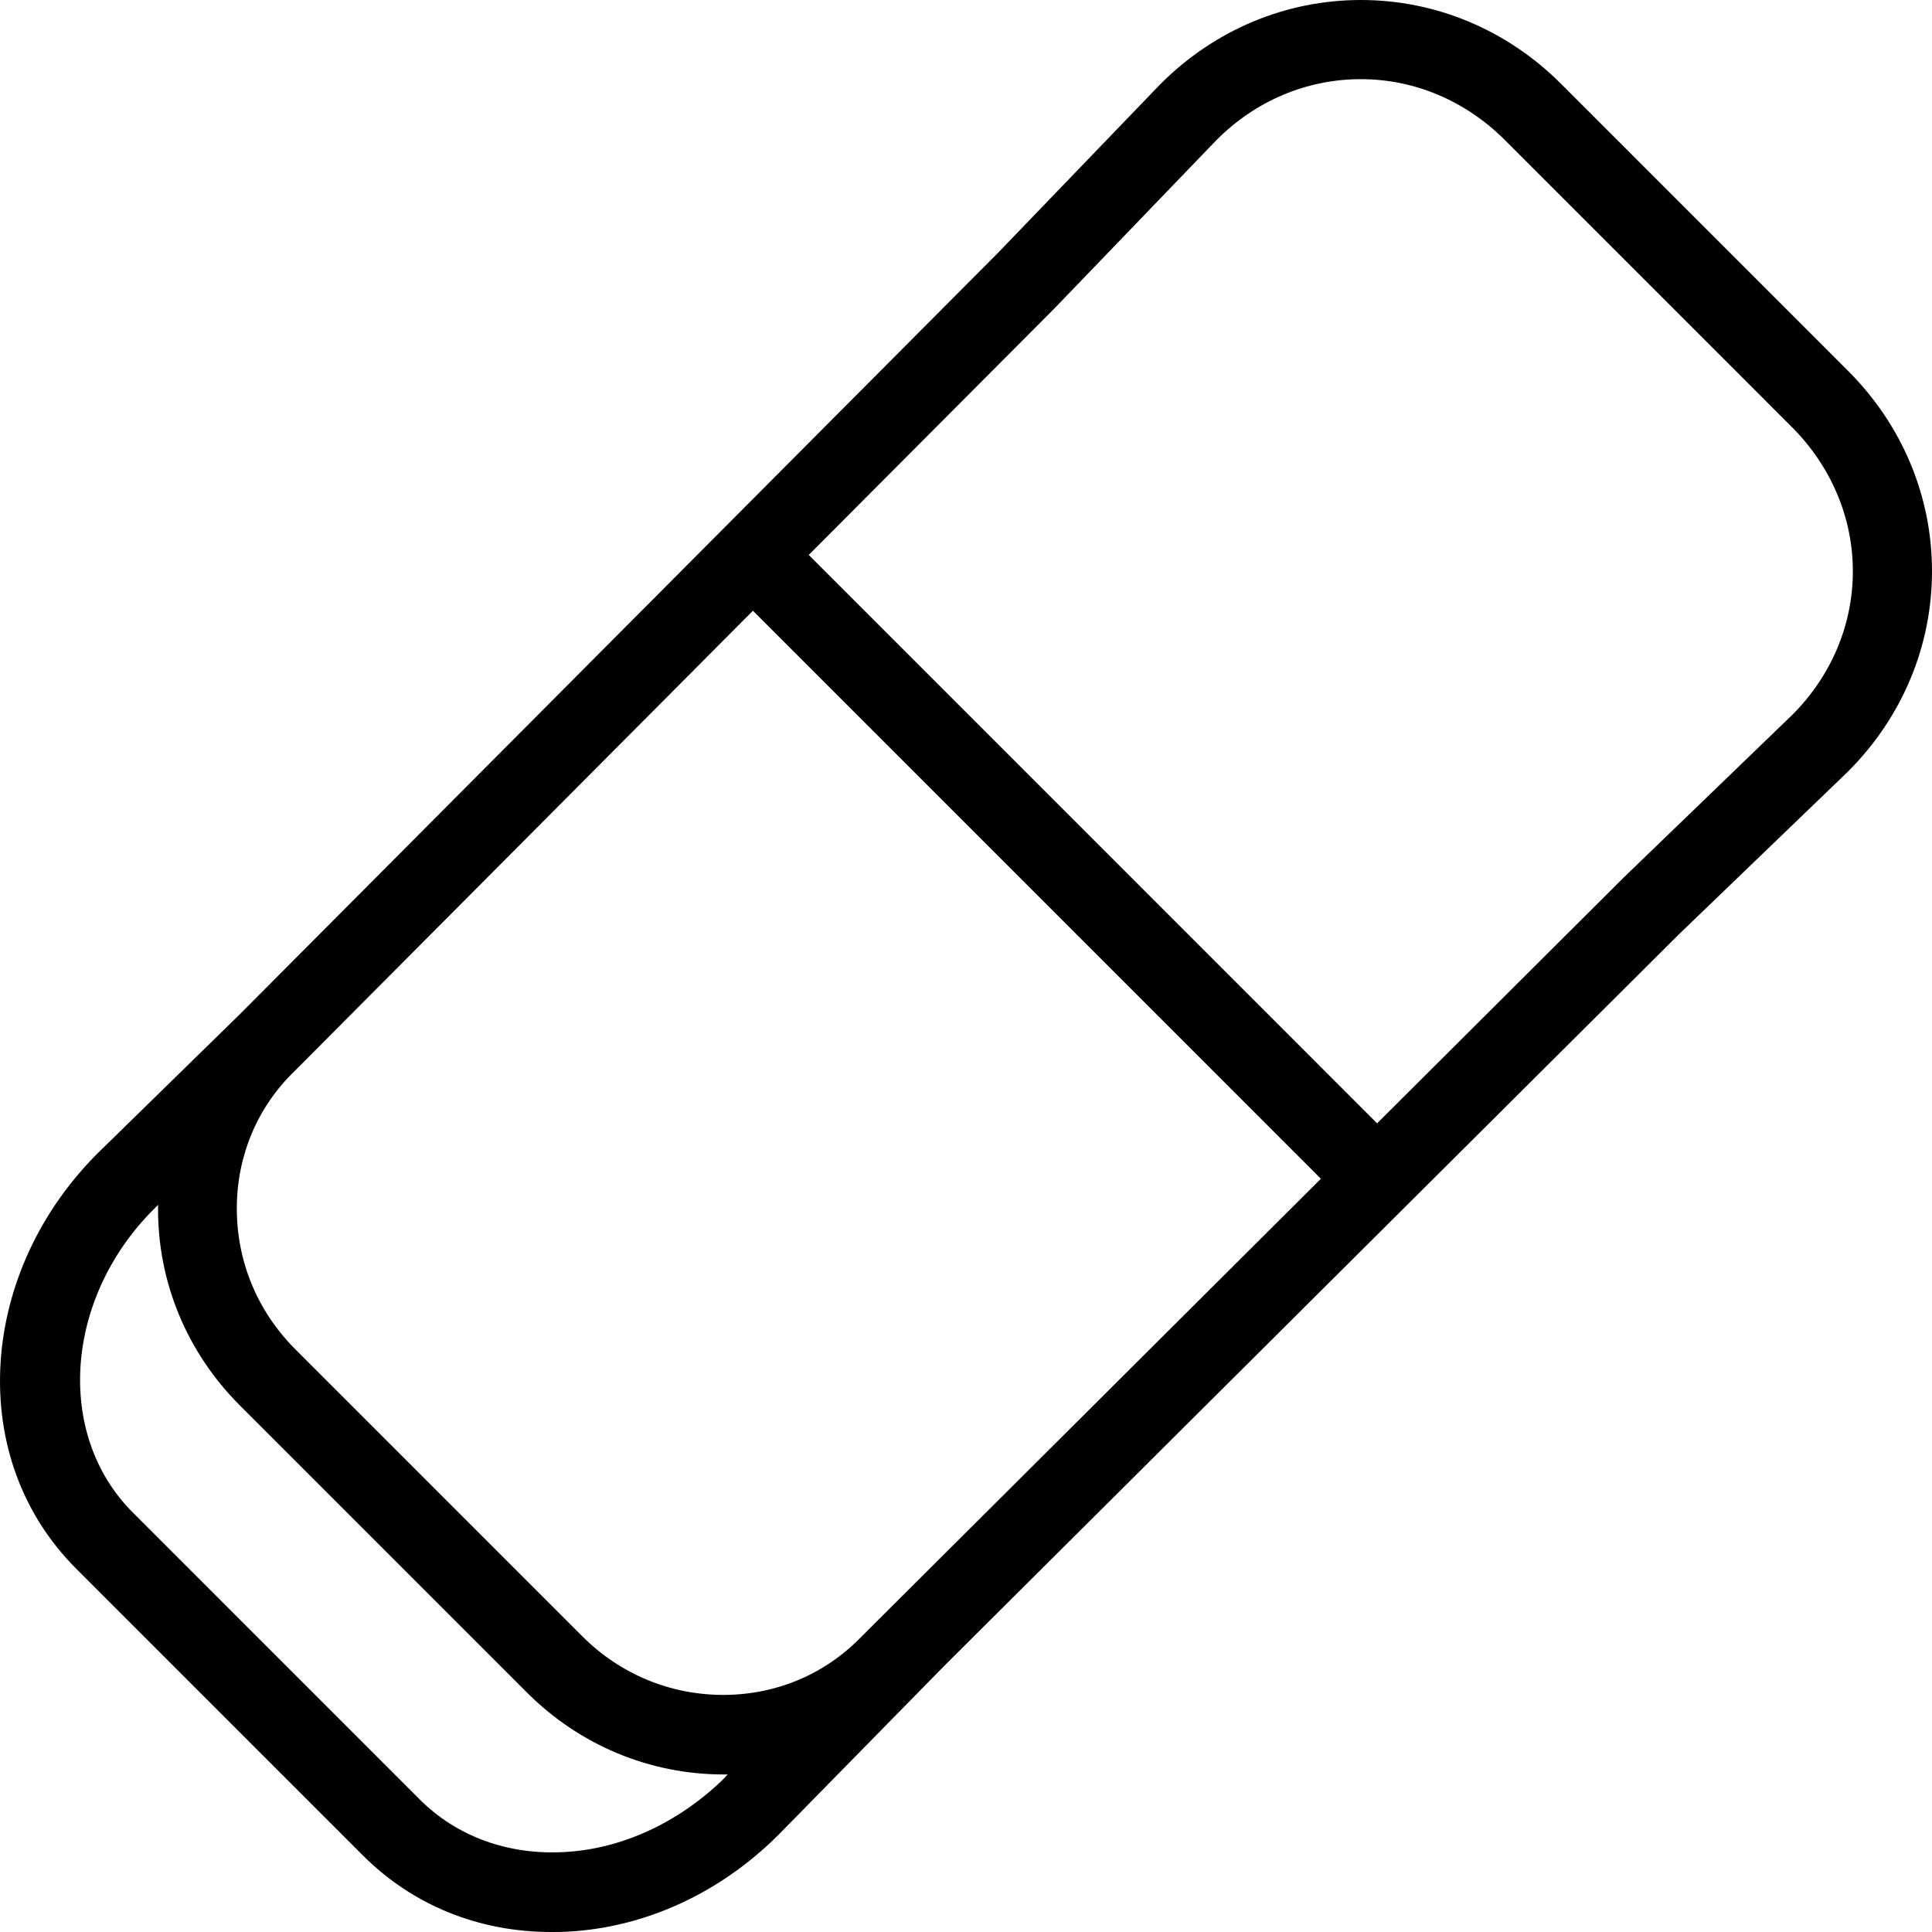 <?xml version="1.0" encoding="iso-8859-1"?>
<!-- Uploaded to: SVG Repo, www.svgrepo.com, Generator: SVG Repo Mixer Tools -->
<svg fill="#000000" height="800px" width="800px" version="1.1" id="Layer_1" xmlns="http://www.w3.org/2000/svg" xmlns:xlink="http://www.w3.org/1999/xlink" 
	 viewBox="0 0 488 488" xml:space="preserve">
<g>
	<g>
		<path d="M466.806,93.681L466.806,93.681l-72.48-72.485C380.63,7.499,362.635,0,343.74,0s-36.89,7.498-50.586,21.196l-0.1,0.1
			l-41.089,42.691L60.619,256.147l-35.89,35.093c0,0-0.1,0-0.1,0.1c-14.596,14.597-23.294,33.493-24.493,52.989
			c-1.2,19.996,5.598,38.392,19.095,51.889l72.48,72.485C104.207,481.201,120.902,488,139.197,488c1.4,0,2.899,0,4.399-0.1
			c19.595-1.1,38.389-9.798,53.085-24.495l41.888-42.691l185.449-184.662l42.688-41.092l0.1-0.1
			C480.502,181.163,488,163.167,488,144.271S480.502,107.378,466.806,93.681z M182.785,449.308
			c-11.297,10.998-25.593,17.696-40.189,18.496v0c-14.196,0.8-27.192-3.899-36.59-13.297l-72.48-72.485
			c-19.595-19.596-17.295-53.989,5.299-76.584l1.1-1.1c0,0.1,0,0.2,0,0.4c-0.2,18.896,7.198,36.792,20.694,50.29l72.48,72.485
			c13.296,13.297,30.991,20.696,49.686,20.696c0.2,0,0.4,0,0.6,0c0.1,0,0.2,0,0.4,0L182.785,449.308z M217.675,413.315l-0.1,0.1
			c-9.097,9.398-21.294,14.597-34.49,14.697c-13.496,0.1-26.293-5.099-35.99-14.797l-72.48-72.485
			c-9.697-9.698-14.896-22.395-14.796-35.993c0.1-13.097,5.299-25.395,14.696-34.393l0.1-0.1c0,0,0.1,0,0.1-0.1l115.468-115.976
			l143.46,143.471L217.675,413.315z M452.71,180.563L452.71,180.563l-42.688,41.191l-0.1,0.1l-62.083,61.887l-143.56-143.57
			l61.883-62.087l0.1-0.1l41.089-42.691c9.897-9.898,22.794-15.297,36.39-15.297c13.596,0,26.493,5.499,36.39,15.397l72.48,72.485
			c9.897,9.898,15.396,22.895,15.396,36.393C468.006,157.768,462.607,170.665,452.71,180.563z"/>
	</g>
</g>
</svg>